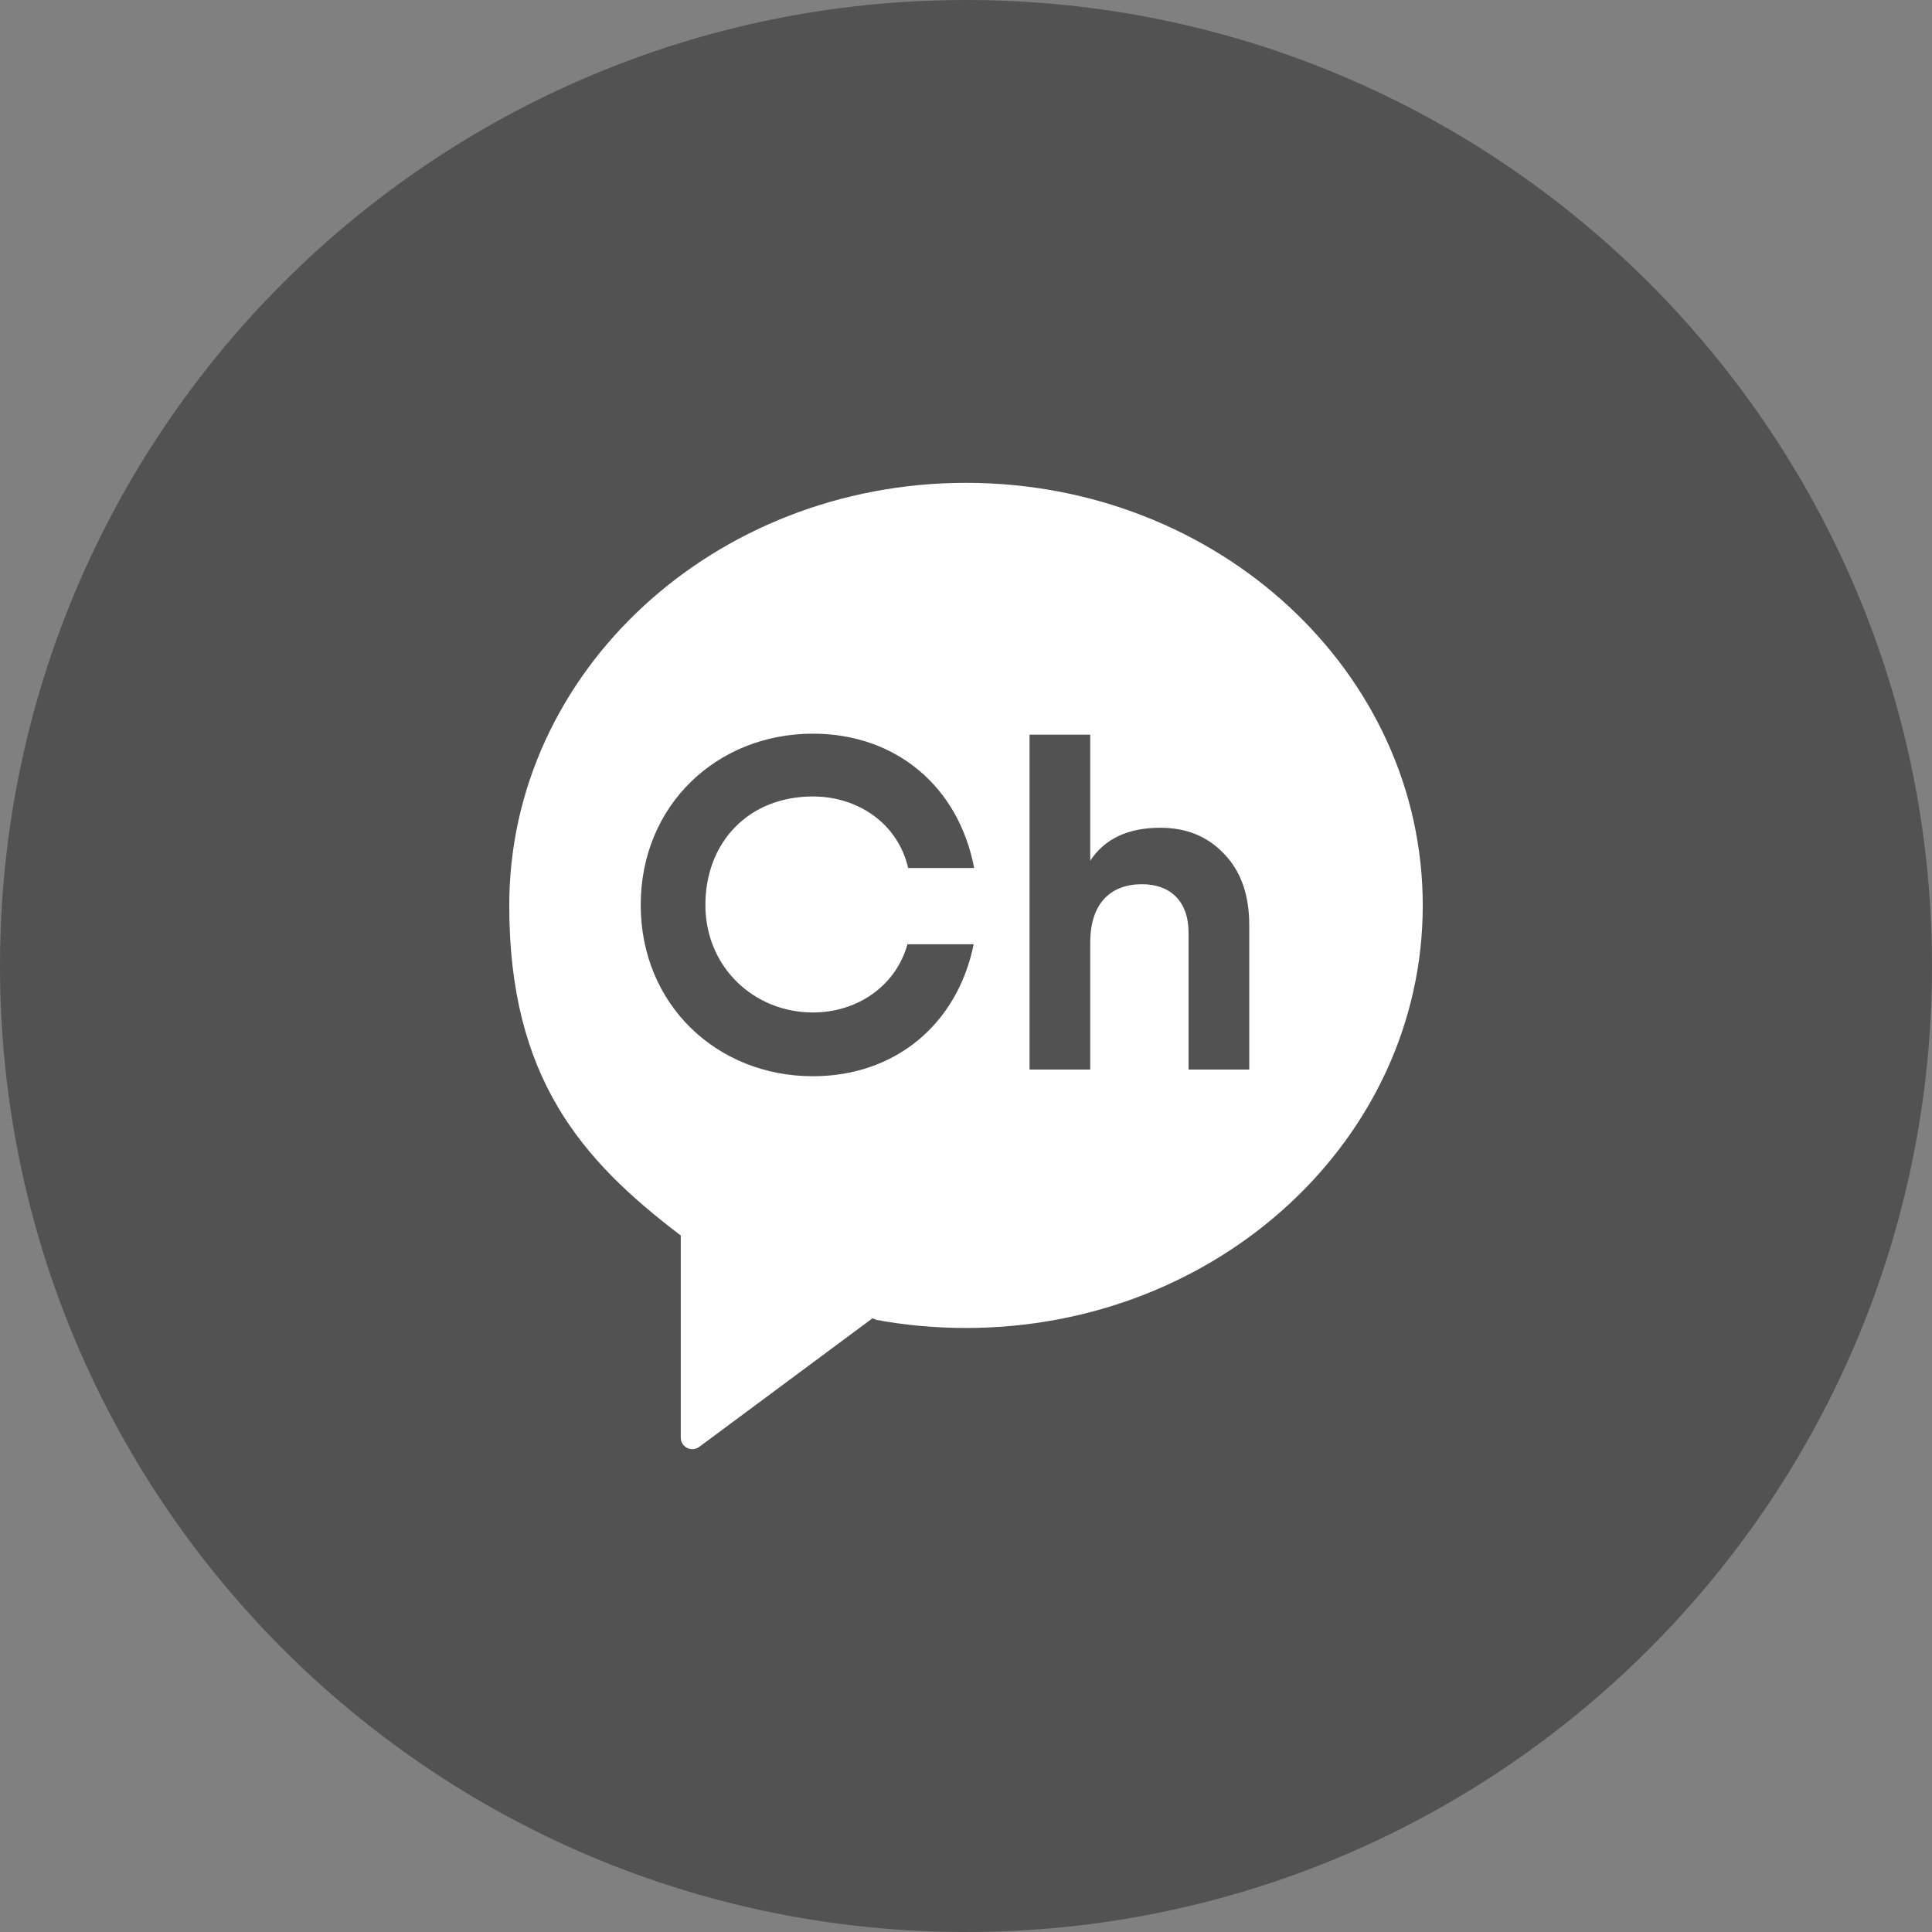 <?xml version="1.0" encoding="utf-8"?>
<!-- Generator: Adobe Illustrator 16.0.0, SVG Export Plug-In . SVG Version: 6.00 Build 0)  -->
<!DOCTYPE svg PUBLIC "-//W3C//DTD SVG 1.1//EN" "http://www.w3.org/Graphics/SVG/1.1/DTD/svg11.dtd">
<svg version="1.1" id="Layer_1" xmlns="http://www.w3.org/2000/svg" xmlns:xlink="http://www.w3.org/1999/xlink" x="0px" y="0px"
	 width="36px" height="36px" viewBox="0 0 36 36" enable-background="new 0 0 36 36" xml:space="preserve">
<rect x="0" y="0" width="36" height="36" fill="#808080" stroke="none"/>
<g>
	<defs>
		<rect id="SVGID_1_" width="36" height="36"/>
	</defs>
	<clipPath id="SVGID_2_">
		<use xlink:href="#SVGID_1_"  overflow="visible"/>
	</clipPath>
	<path clip-path="url(#SVGID_2_)" fill="#525252" d="M36,18c0,9.941-8.059,18-18,18C8.059,36,0,27.941,0,18C0,8.059,8.059,0,18,0
		C27.941,0,36,8.059,36,18"/>
	<path clip-path="url(#SVGID_2_)" fill="#FFFFFF" d="M18,8.997c-4.7,0-8.511,3.525-8.511,7.874c0,3.211,1.345,4.744,3.187,6.143
		l0.009,0.004v3.769c0,0.178,0.202,0.28,0.345,0.173l3.228-2.396l0.069,0.03c0.541,0.099,1.1,0.151,1.673,0.151
		c4.701,0,8.511-3.524,8.511-7.873S22.701,8.997,18,8.997"/>
	<path clip-path="url(#SVGID_2_)" fill="#525252" d="M22.805,15.906c0.315,0.324,0.473,0.763,0.473,1.333v2.691h-1.131v-2.551
		c0-0.587-0.341-0.903-0.867-0.903c-0.588,0-0.965,0.359-0.965,1.087v2.367h-1.131v-6.24h1.131v2.348
		c0.272-0.413,0.71-0.614,1.306-0.614C22.104,15.424,22.497,15.583,22.805,15.906"/>
	<path clip-path="url(#SVGID_2_)" fill="#525252" d="M16.909,17.595c-0.214,0.772-0.928,1.271-1.762,1.271
		c-1.094,0-2.003-0.842-2.003-2.004c0-1.163,0.8-2.021,2.003-2.021c0.849,0,1.587,0.512,1.775,1.333h1.23
		c-0.287-1.51-1.451-2.503-3.005-2.503c-1.789,0-3.208,1.334-3.208,3.191s1.419,3.192,3.208,3.192c1.539,0,2.694-0.974,2.996-2.459
		H16.909z"/>
</g>
</svg>
